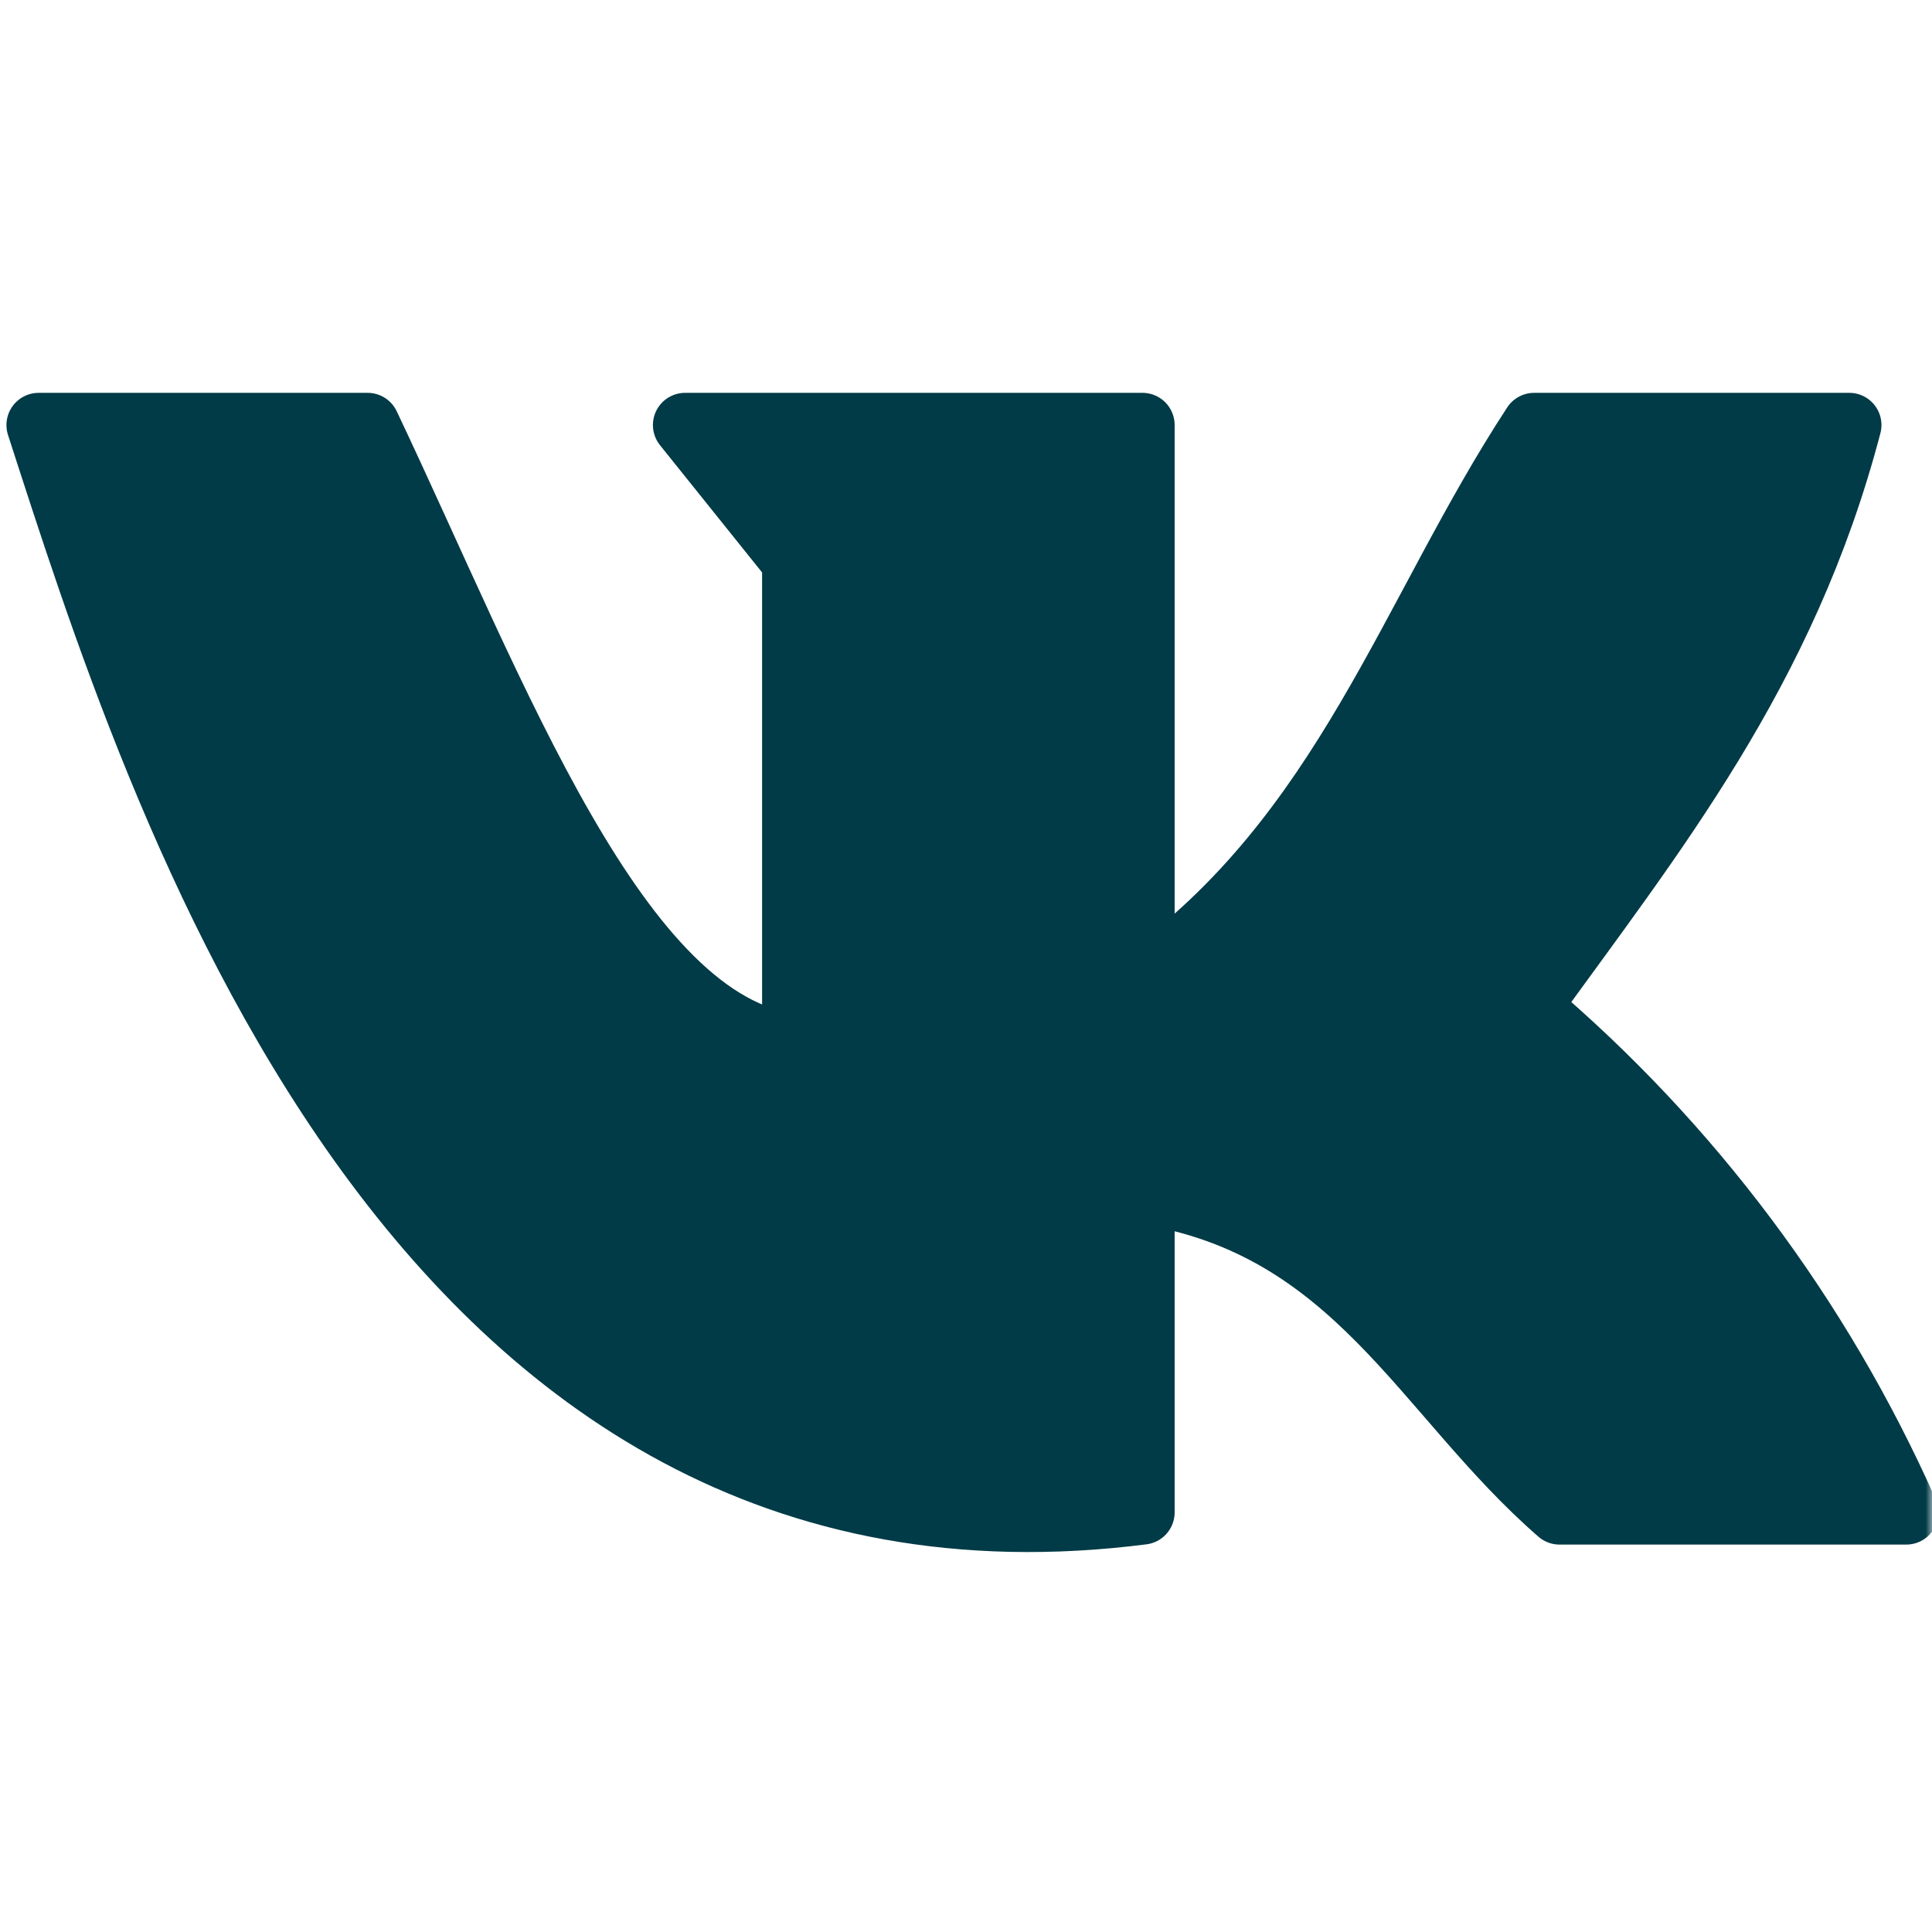 <?xml version="1.0" encoding="UTF-8"?> <svg xmlns="http://www.w3.org/2000/svg" width="150" height="150" viewBox="0 0 150 150" fill="none"><g clip-path="url(#clip0_1046_2188)"><mask id="mask0_1046_2188" style="mask-type:luminance" maskUnits="userSpaceOnUse" x="0" y="0" width="150" height="150"><path d="M150 0H0V150H150V0Z" fill="white"></path></mask><g mask="url(#mask0_1046_2188)"><path d="M88.699 117.421V92.54C105.281 95.088 110.523 108.24 121.082 117.421H148C141.27 102.279 131.229 88.867 118.628 78.189C128.295 64.775 138.556 52.147 143.576 33H119.112C109.519 47.651 104.463 64.812 88.699 76.128V33H53.192L61.669 43.567V81.224C47.913 79.613 38.618 54.246 28.542 33H3C12.295 61.702 31.851 124.69 88.699 117.421Z" fill="#013B47" stroke="#013B47" stroke-width="5" stroke-linecap="round" stroke-linejoin="round"></path></g></g><defs><clipPath id="clip0_1046_2188"><rect width="150" height="150" fill="white"></rect></clipPath></defs></svg> 
